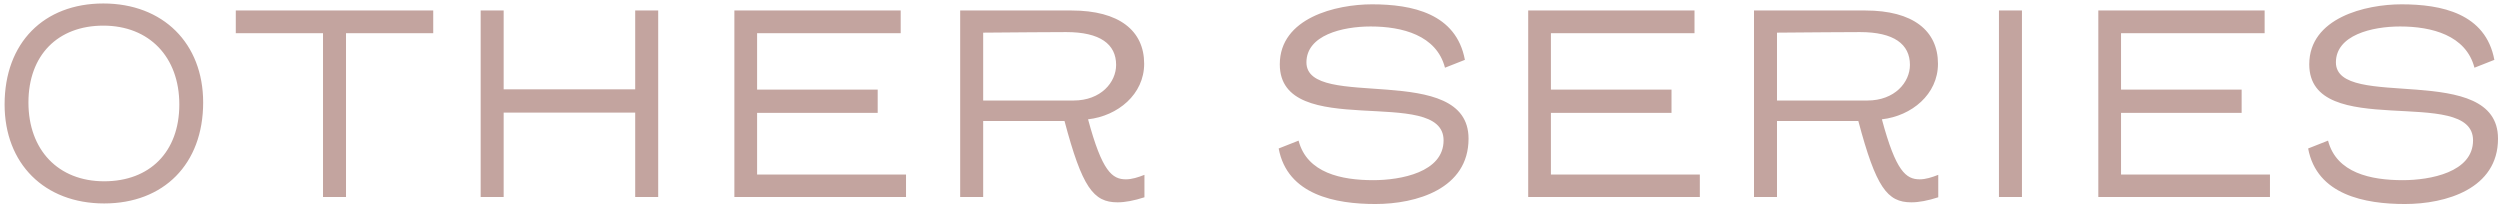 <svg width="533" height="44" viewBox="0 0 533 44" fill="none" xmlns="http://www.w3.org/2000/svg">
<path d="M22.207 43.375C9.471 43.375 0.98 34.885 0.98 22.268C0.98 9.113 9.351 0.742 22.027 0.742C34.764 0.742 43.314 9.233 43.314 21.849C43.314 35.004 34.883 43.375 22.207 43.375ZM38.232 22.268C38.232 12.163 31.834 5.466 22.027 5.466C12.341 5.466 6.063 11.744 6.063 21.849C6.063 31.955 12.401 38.651 22.207 38.651C31.893 38.651 38.232 32.433 38.232 22.268ZM92.365 2.237V7.08H73.769V42H68.865V7.08H50.27V2.237H92.365ZM140.327 2.237V42H135.424V24.002H107.38V42H102.477V2.237H107.38V19.039H135.424V2.237H140.327ZM193.163 37.217V42H156.569V2.237H192.027V7.08H161.412V19.099H187.124V24.062H161.412V37.217H193.163ZM209.614 25.796V42H204.71V2.237H228.449C238.614 2.237 243.935 6.542 243.935 13.598C243.935 20.116 238.315 24.72 231.976 25.437C234.966 36.559 237.119 38.233 240.049 38.233C241.304 38.233 242.62 37.814 243.995 37.276V42.06C241.783 42.777 239.869 43.136 238.255 43.136C233.112 43.136 230.721 39.967 226.954 25.796H209.614ZM209.614 21.431H228.867C234.727 21.431 237.956 17.544 237.956 13.837C237.956 9.412 234.548 6.841 227.312 6.841C222.708 6.841 218.164 6.901 209.614 6.961V21.431ZM293.242 43.495C284.751 43.495 274.466 41.581 272.613 31.656L276.858 29.981C278.652 36.917 286.066 38.412 292.763 38.412C298.623 38.412 307.771 36.738 307.771 29.922C307.771 18.023 272.852 30.221 272.852 13.717C272.852 3.792 284.87 0.922 292.524 0.922C301.015 0.922 310.462 2.835 312.316 12.761L308.07 14.435C306.277 7.499 298.922 5.645 292.225 5.645C286.186 5.645 278.532 7.499 278.532 13.299C278.532 23.763 313.093 12.94 313.093 29.563C313.093 40.266 301.971 43.495 293.242 43.495ZM362.405 37.217V42H325.811V2.237H361.269V7.08H330.655V19.099H356.366V24.062H330.655V37.217H362.405ZM378.856 25.796V42H373.953V2.237H397.691C407.856 2.237 413.177 6.542 413.177 13.598C413.177 20.116 407.557 24.72 401.219 25.437C404.208 36.559 406.361 38.233 409.291 38.233C410.546 38.233 411.862 37.814 413.237 37.276V42.06C411.025 42.777 409.111 43.136 407.497 43.136C402.355 43.136 399.963 39.967 396.196 25.796H378.856ZM378.856 21.431H398.109C403.969 21.431 407.198 17.544 407.198 13.837C407.198 9.412 403.79 6.841 396.555 6.841C391.951 6.841 387.406 6.901 378.856 6.961V21.431ZM431.081 42H426.178V2.237H431.081V42ZM483.956 37.217V42H447.362V2.237H482.82V7.08H452.205V19.099H477.917V24.062H452.205V37.217H483.956ZM512.724 43.495C504.233 43.495 493.949 41.581 492.095 31.656L496.34 29.981C498.134 36.917 505.549 38.412 512.246 38.412C518.105 38.412 527.254 36.738 527.254 29.922C527.254 18.023 492.334 30.221 492.334 13.717C492.334 3.792 504.353 0.922 512.006 0.922C520.497 0.922 529.945 2.835 531.798 12.761L527.553 14.435C525.759 7.499 518.404 5.645 511.708 5.645C505.668 5.645 498.015 7.499 498.015 13.299C498.015 23.763 532.576 12.94 532.576 29.563C532.576 40.266 521.454 43.495 512.724 43.495Z" fill="#C3A49F"/>
</svg>
